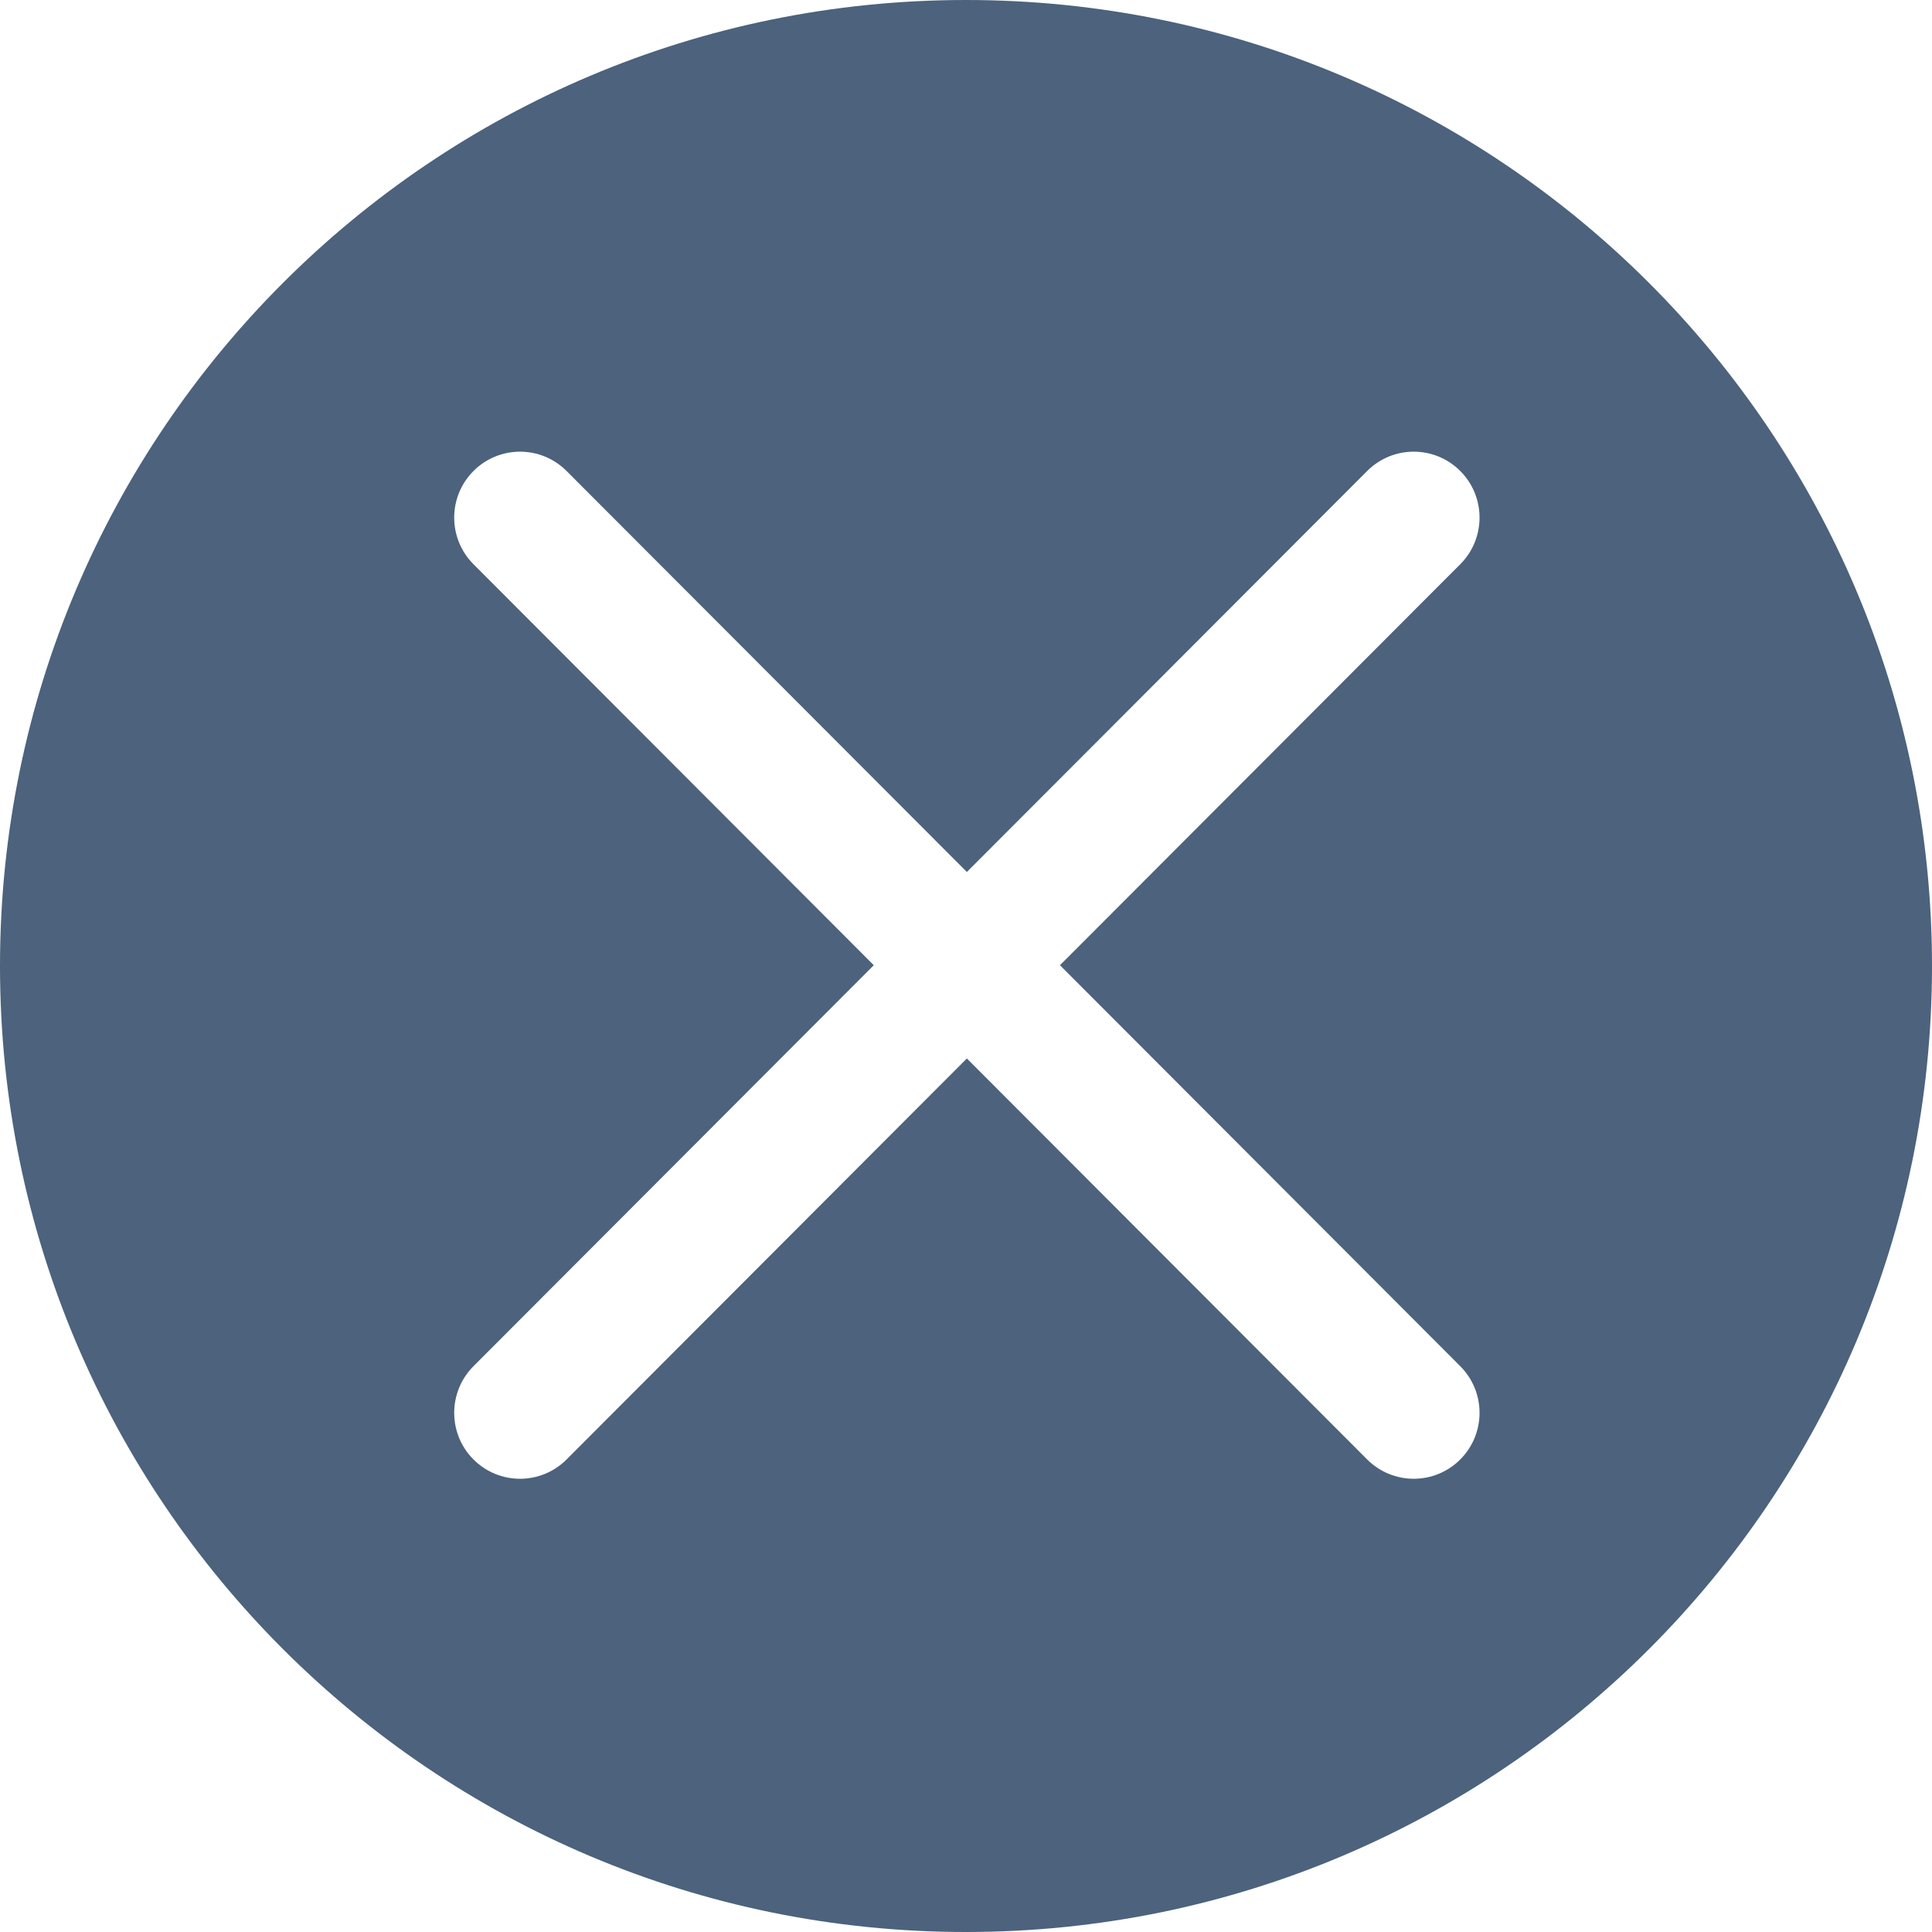 <svg width="340" height="340" viewBox="0 0 340 340" fill="none" xmlns="http://www.w3.org/2000/svg">
<path fill-rule="evenodd" clip-rule="evenodd" d="M170 340C263.888 340 340 263.888 340 170C340 76.112 263.888 0 170 0C76.112 0 0 76.112 0 170C0 263.888 76.112 340 170 340ZM256.982 82.887C261.506 87.418 261.506 94.766 256.982 99.297L186.536 169.863L256.982 240.429C261.506 244.961 261.506 252.308 256.982 256.84C252.458 261.372 245.123 261.372 240.599 256.84L170.153 186.274L99.707 256.84C95.184 261.372 87.849 261.372 83.325 256.84C78.801 252.308 78.801 244.961 83.325 240.429L153.77 169.863L83.325 99.297C78.801 94.766 78.801 87.418 83.325 82.887C87.849 78.355 95.184 78.355 99.708 82.887L170.153 153.453L240.599 82.887C245.123 78.355 252.458 78.355 256.982 82.887Z" fill="#4C627D"/>
</svg>
